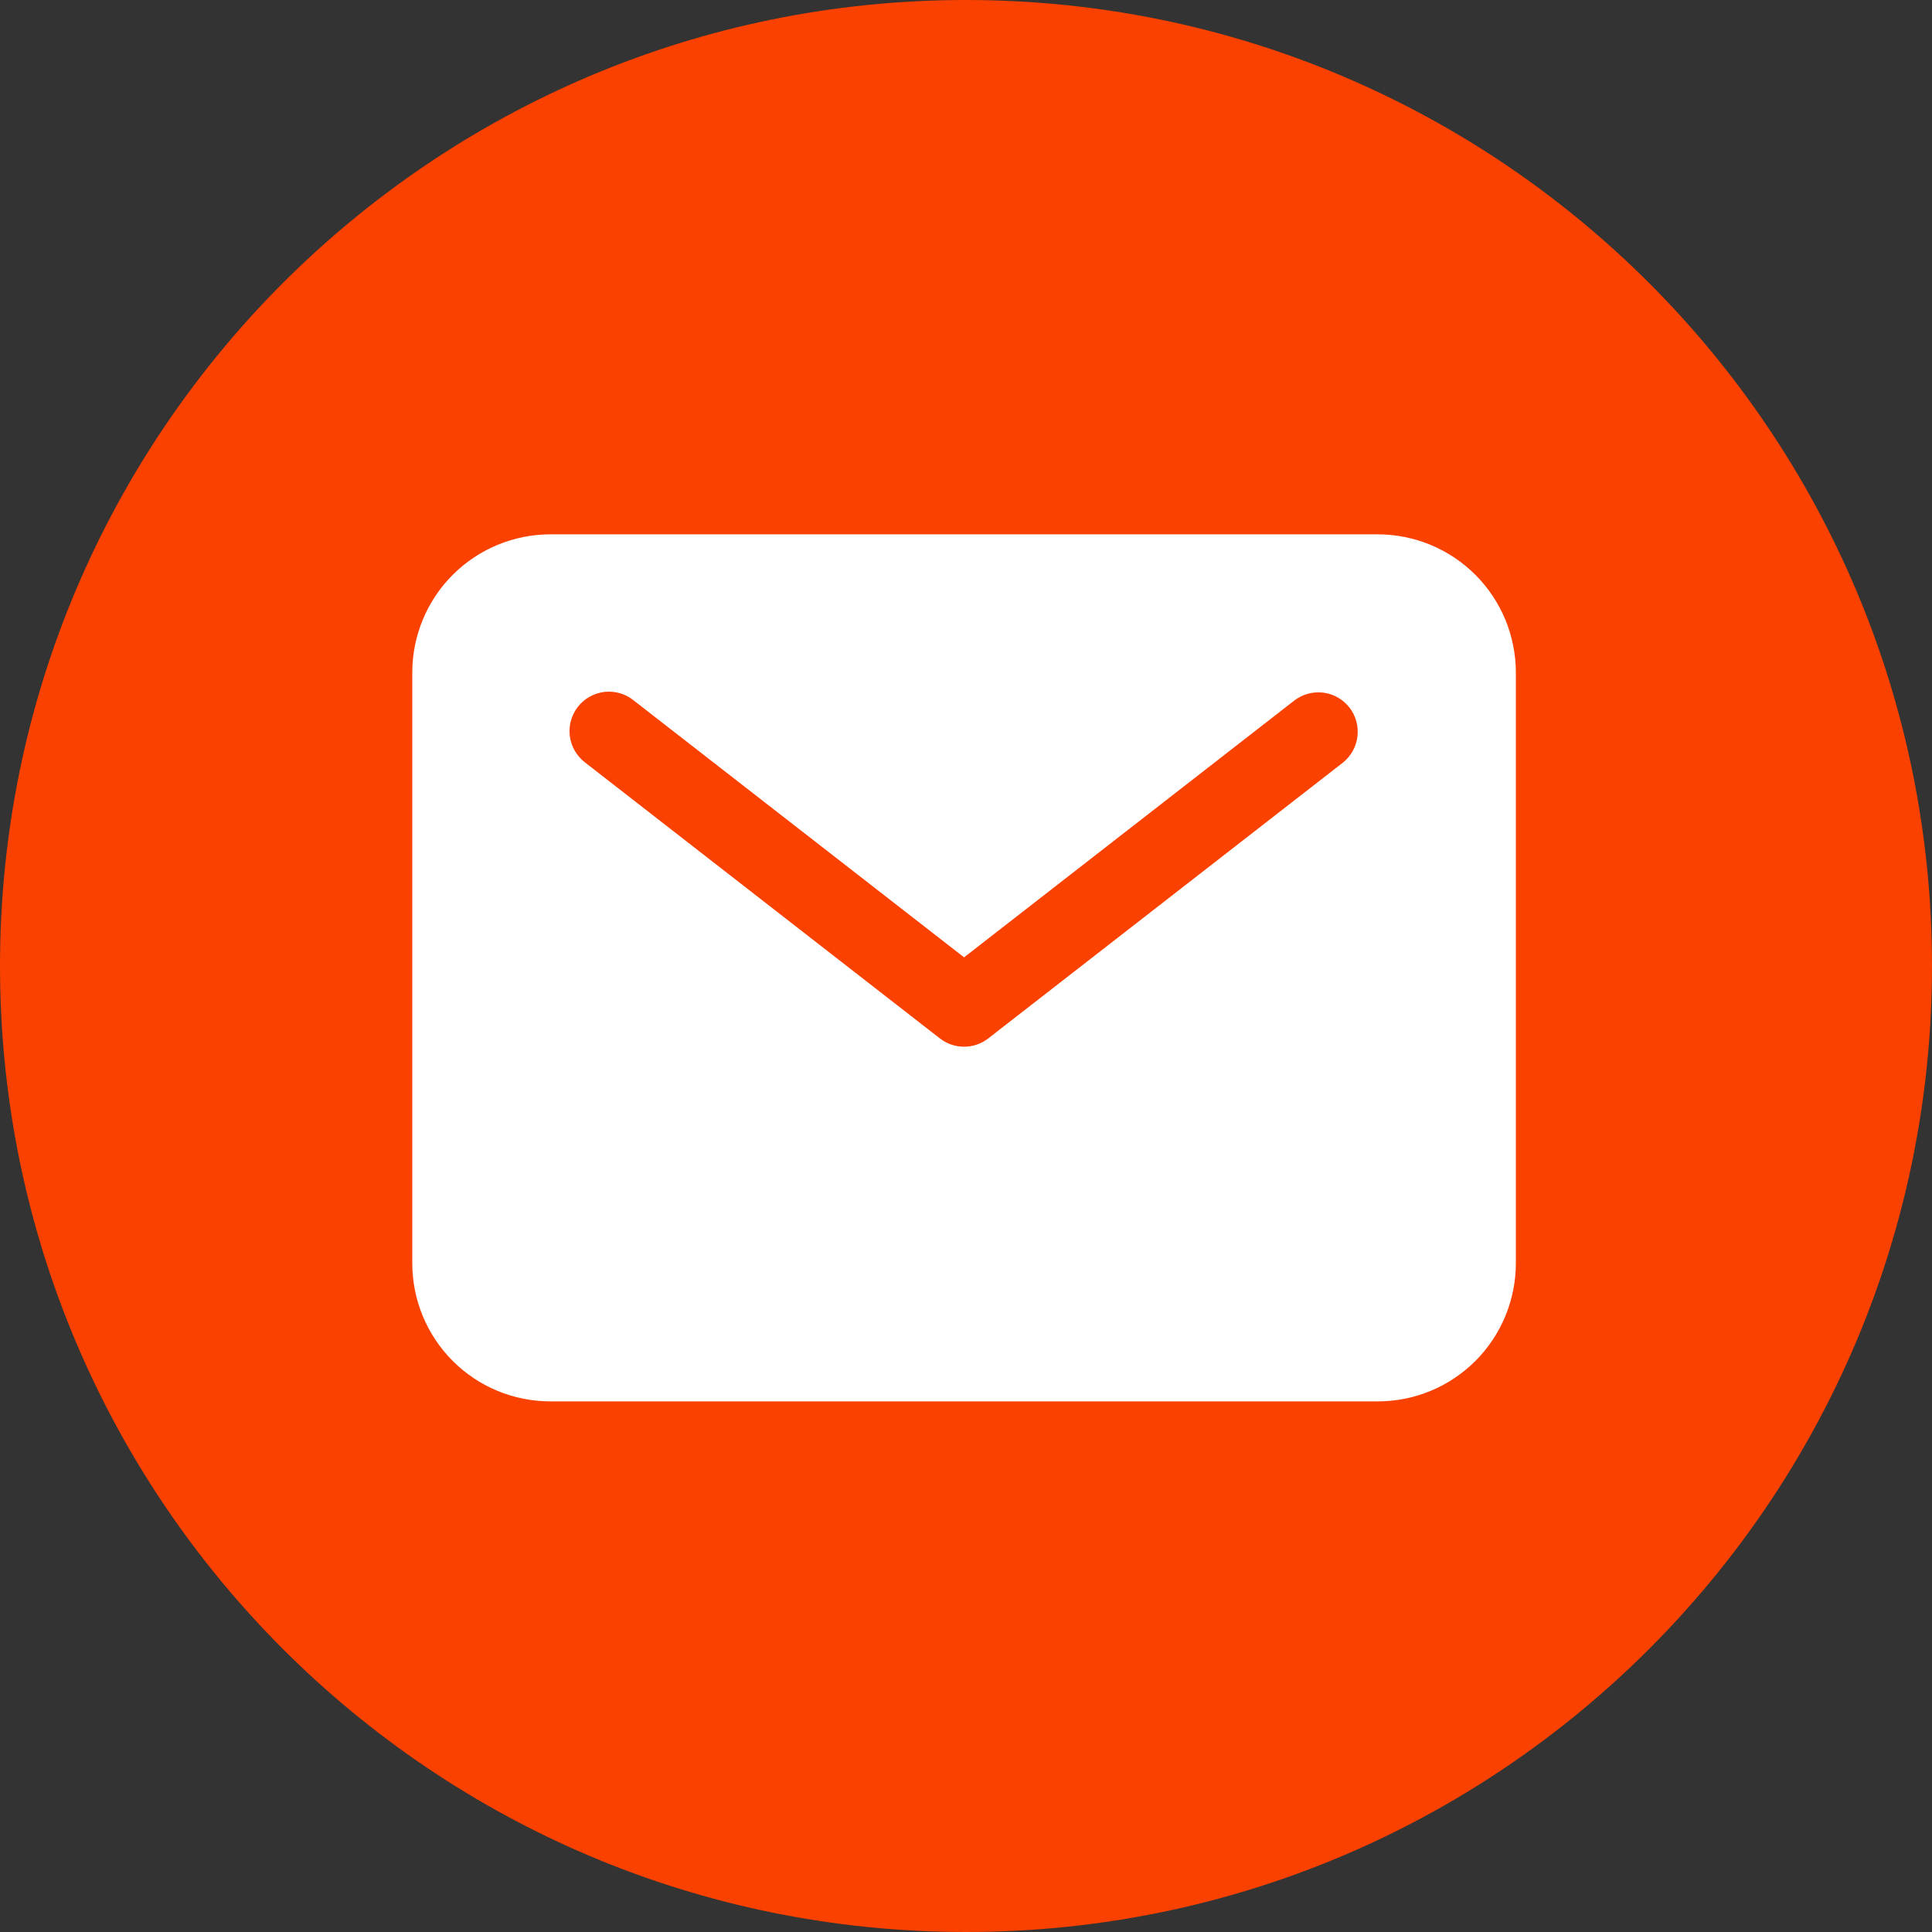 <svg width="23" height="23" viewBox="0 0 23 23" fill="none" xmlns="http://www.w3.org/2000/svg">
<rect x="0" y="0" width="23" height="23" fill="#333333" stroke="none"/>
<path d="M23 11.5C23 17.851 17.851 23 11.5 23C5.149 23 0 17.851 0 11.5C0 5.149 5.149 0 11.5 0C17.851 0 23 5.149 23 11.5Z" fill="#FA4100"/>
<path d="M16.403 6.361H6.551C6.115 6.362 5.698 6.535 5.39 6.843C5.082 7.151 4.909 7.568 4.908 8.004V15.041C4.909 15.477 5.082 15.894 5.39 16.202C5.698 16.51 6.115 16.683 6.551 16.683H16.403C16.839 16.683 17.256 16.51 17.564 16.202C17.872 15.894 18.045 15.477 18.046 15.041V8.004C18.045 7.568 17.872 7.151 17.564 6.843C17.256 6.535 16.839 6.362 16.403 6.361ZM15.988 9.078L11.765 12.362C11.683 12.426 11.581 12.461 11.477 12.461C11.373 12.461 11.271 12.426 11.189 12.362L6.966 9.078C6.917 9.04 6.875 8.993 6.844 8.94C6.812 8.886 6.792 8.826 6.784 8.765C6.776 8.703 6.78 8.641 6.796 8.581C6.813 8.521 6.841 8.464 6.879 8.415C6.917 8.366 6.964 8.325 7.019 8.295C7.073 8.264 7.132 8.245 7.194 8.237C7.256 8.23 7.318 8.235 7.378 8.252C7.438 8.269 7.494 8.298 7.542 8.337L11.477 11.397L15.412 8.337C15.51 8.263 15.634 8.23 15.756 8.246C15.878 8.262 15.989 8.326 16.065 8.423C16.14 8.521 16.175 8.644 16.16 8.766C16.146 8.889 16.084 9.001 15.988 9.078Z" fill="white"/>
</svg>

